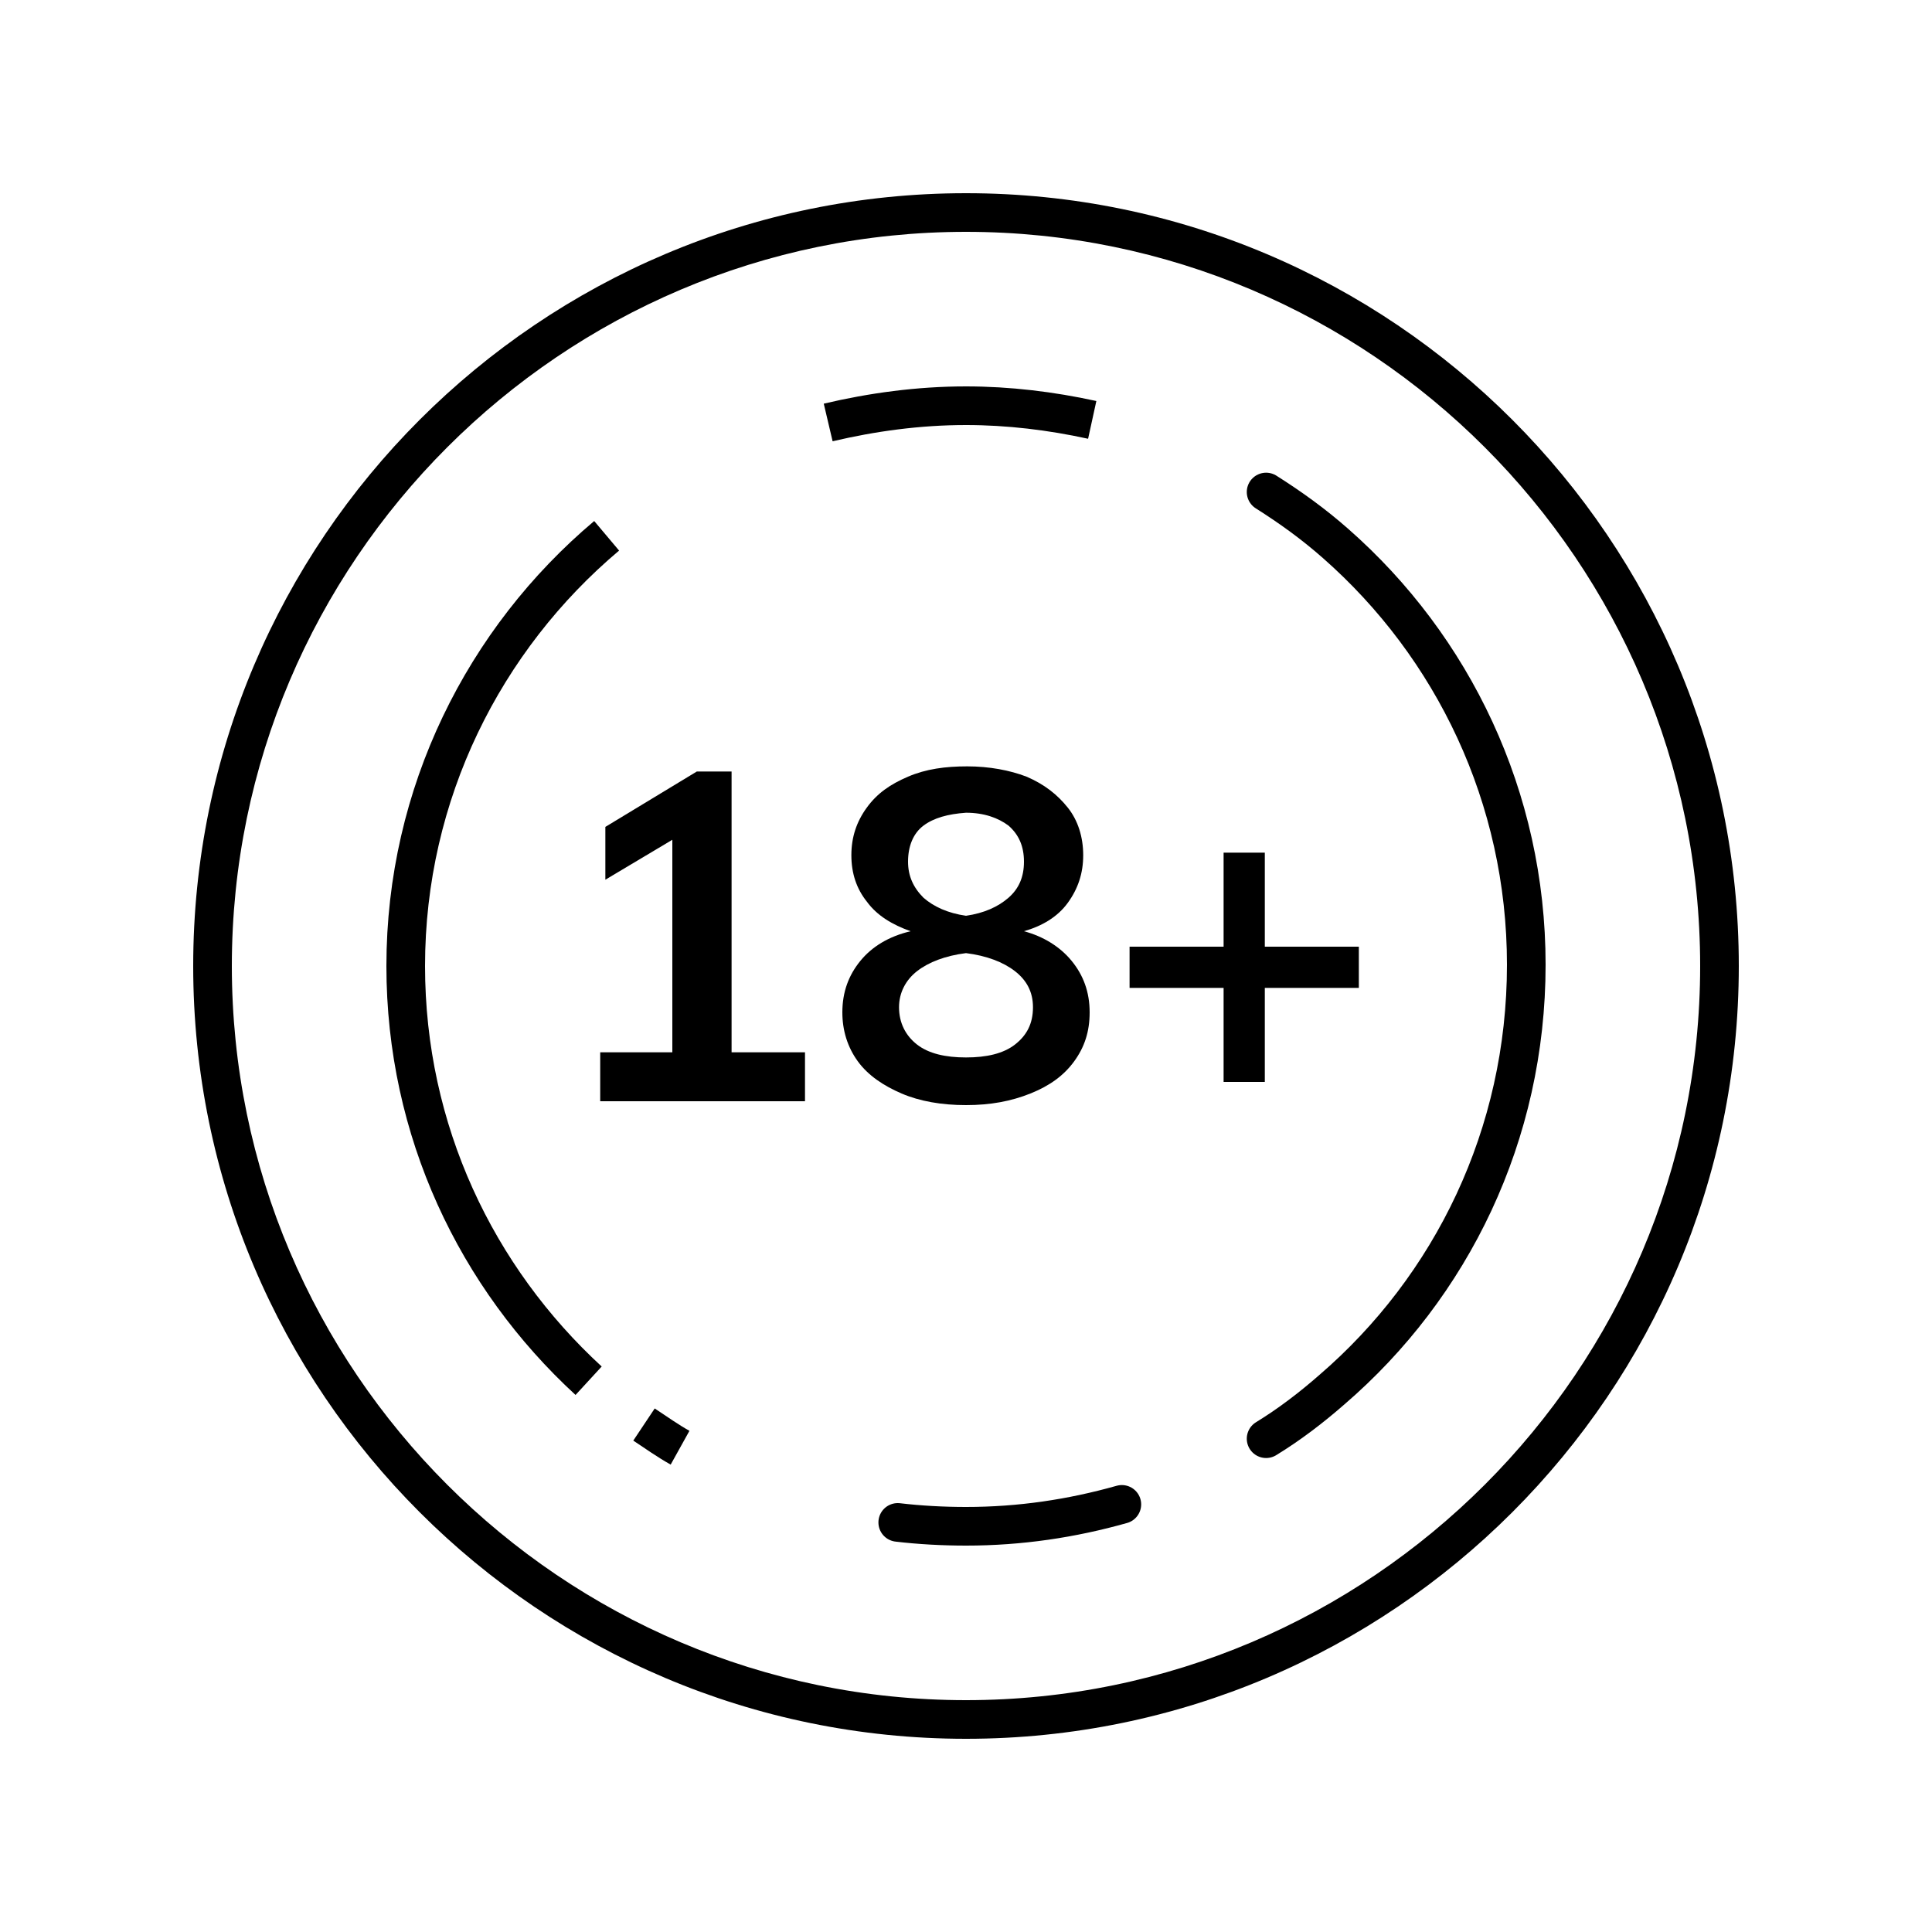 <?xml version="1.0" encoding="utf-8"?>
<!-- Generator: Adobe Illustrator 21.0.2, SVG Export Plug-In . SVG Version: 6.00 Build 0)  -->
<svg version="1.1" id="Capa_1" xmlns="http://www.w3.org/2000/svg" xmlns:xlink="http://www.w3.org/1999/xlink" x="0px" y="0px"
	 viewBox="0 0 150 150" style="enable-background:new 0 0 150 150;" xml:space="preserve">
<style type="text/css">
	.st0{display:none;}
	.st1{display:inline;fill:#D5F8FF;stroke:#1D1D1B;stroke-miterlimit:10;}
	.st2{fill:none;stroke:#000000;stroke-width:3;stroke-miterlimit:10;}
	.st3{fill:none;stroke:#000000;stroke-width:3;stroke-linecap:round;stroke-linejoin:round;stroke-miterlimit:10;}
	.st4{fill:none;stroke:#000000;stroke-width:3;stroke-linecap:round;stroke-miterlimit:10;}
	.st5{enable-background:new    ;}
</style>
<g id="Capa_2" class="st0">
	<circle class="st1" cx="75" cy="75" r="75"/>
</g>
<g id="Capa_1_1_">
	<g>
		<g>
			<path d="M75,18c31.4,0,57,25.6,57,57s-25.6,57-57,57s-57-25.6-57-57S43.6,18,75,18 M75,15c-33.1,0-60,26.9-60,60s26.9,60,60,60
				s60-26.9,60-60S108.1,15,75,15L75,15z"/>
		</g>
		<g>
			<path class="st2" d="M84.8,32.6c-3.2-0.7-6.5-1.1-9.8-1.1c-3.7,0-7.3,0.5-10.7,1.3"/>
			<path class="st3" d="M69.7,118.2c1.7,0.2,3.5,0.3,5.3,0.3c4.2,0,8.2-0.6,12.1-1.7"/>
			<path class="st2" d="M50,110.6c0.9,0.6,1.9,1.3,2.8,1.8"/>
			<path class="st2" d="M47.1,41.6c-9.5,8-15.6,20-15.6,33.4c0,12.8,5.5,24.2,14.2,32.2"/>
			<path class="st4" d="M98.3,111.7c1.8-1.1,3.5-2.4,5.1-3.8c9.3-8,15.1-19.8,15.1-33c0-13-5.7-24.7-14.8-32.7
				c-1.7-1.5-3.5-2.8-5.4-4"/>
		</g>
	</g>
	<g class="st5">
		<path d="M56.9,81.7h5.6v3.8H46.6v-3.8h5.6V65.2L47,68.3v-4.1l7.1-4.3h2.7V81.7z"/>
		<path d="M83.2,74.6c0.9,1.1,1.4,2.4,1.4,4c0,1.5-0.4,2.7-1.2,3.8c-0.8,1.1-1.9,1.9-3.4,2.5s-3.1,0.9-5,0.9s-3.6-0.3-5-0.9
			s-2.6-1.4-3.4-2.5c-0.8-1.1-1.2-2.4-1.2-3.8c0-1.6,0.5-2.9,1.4-4c0.9-1.1,2.2-1.9,3.9-2.3c-1.4-0.5-2.6-1.2-3.4-2.3
			c-0.8-1-1.2-2.2-1.2-3.6c0-1.4,0.4-2.6,1.2-3.7s1.8-1.8,3.2-2.4c1.4-0.6,2.9-0.8,4.6-0.8s3.3,0.3,4.6,0.8c1.4,0.6,2.4,1.4,3.2,2.4
			c0.8,1,1.2,2.3,1.2,3.7c0,1.4-0.4,2.6-1.2,3.7s-2,1.8-3.4,2.2C81,72.7,82.3,73.5,83.2,74.6z M78.8,81.1c0.9-0.7,1.4-1.6,1.4-2.9
			c0-1.2-0.5-2.1-1.4-2.8S76.6,74.2,75,74c-1.6,0.2-2.9,0.7-3.8,1.4c-0.9,0.7-1.4,1.7-1.4,2.8c0,1.2,0.5,2.2,1.4,2.9
			c0.9,0.7,2.2,1,3.8,1S77.9,81.8,78.8,81.1z M71.7,64.1c-0.8,0.6-1.2,1.6-1.2,2.8c0,1.1,0.4,2,1.2,2.8c0.8,0.7,1.9,1.2,3.3,1.4
			c1.4-0.2,2.5-0.7,3.3-1.4c0.8-0.7,1.2-1.6,1.2-2.8c0-1.2-0.4-2.1-1.2-2.8c-0.8-0.6-1.9-1-3.3-1C73.6,63.2,72.5,63.5,71.7,64.1z"/>
		<path d="M105.5,73.5v3.2h-7.3V84H95v-7.3h-7.3v-3.2H95v-7.3h3.2v7.3H105.5z"/>
	</g>
</g>
</svg>

